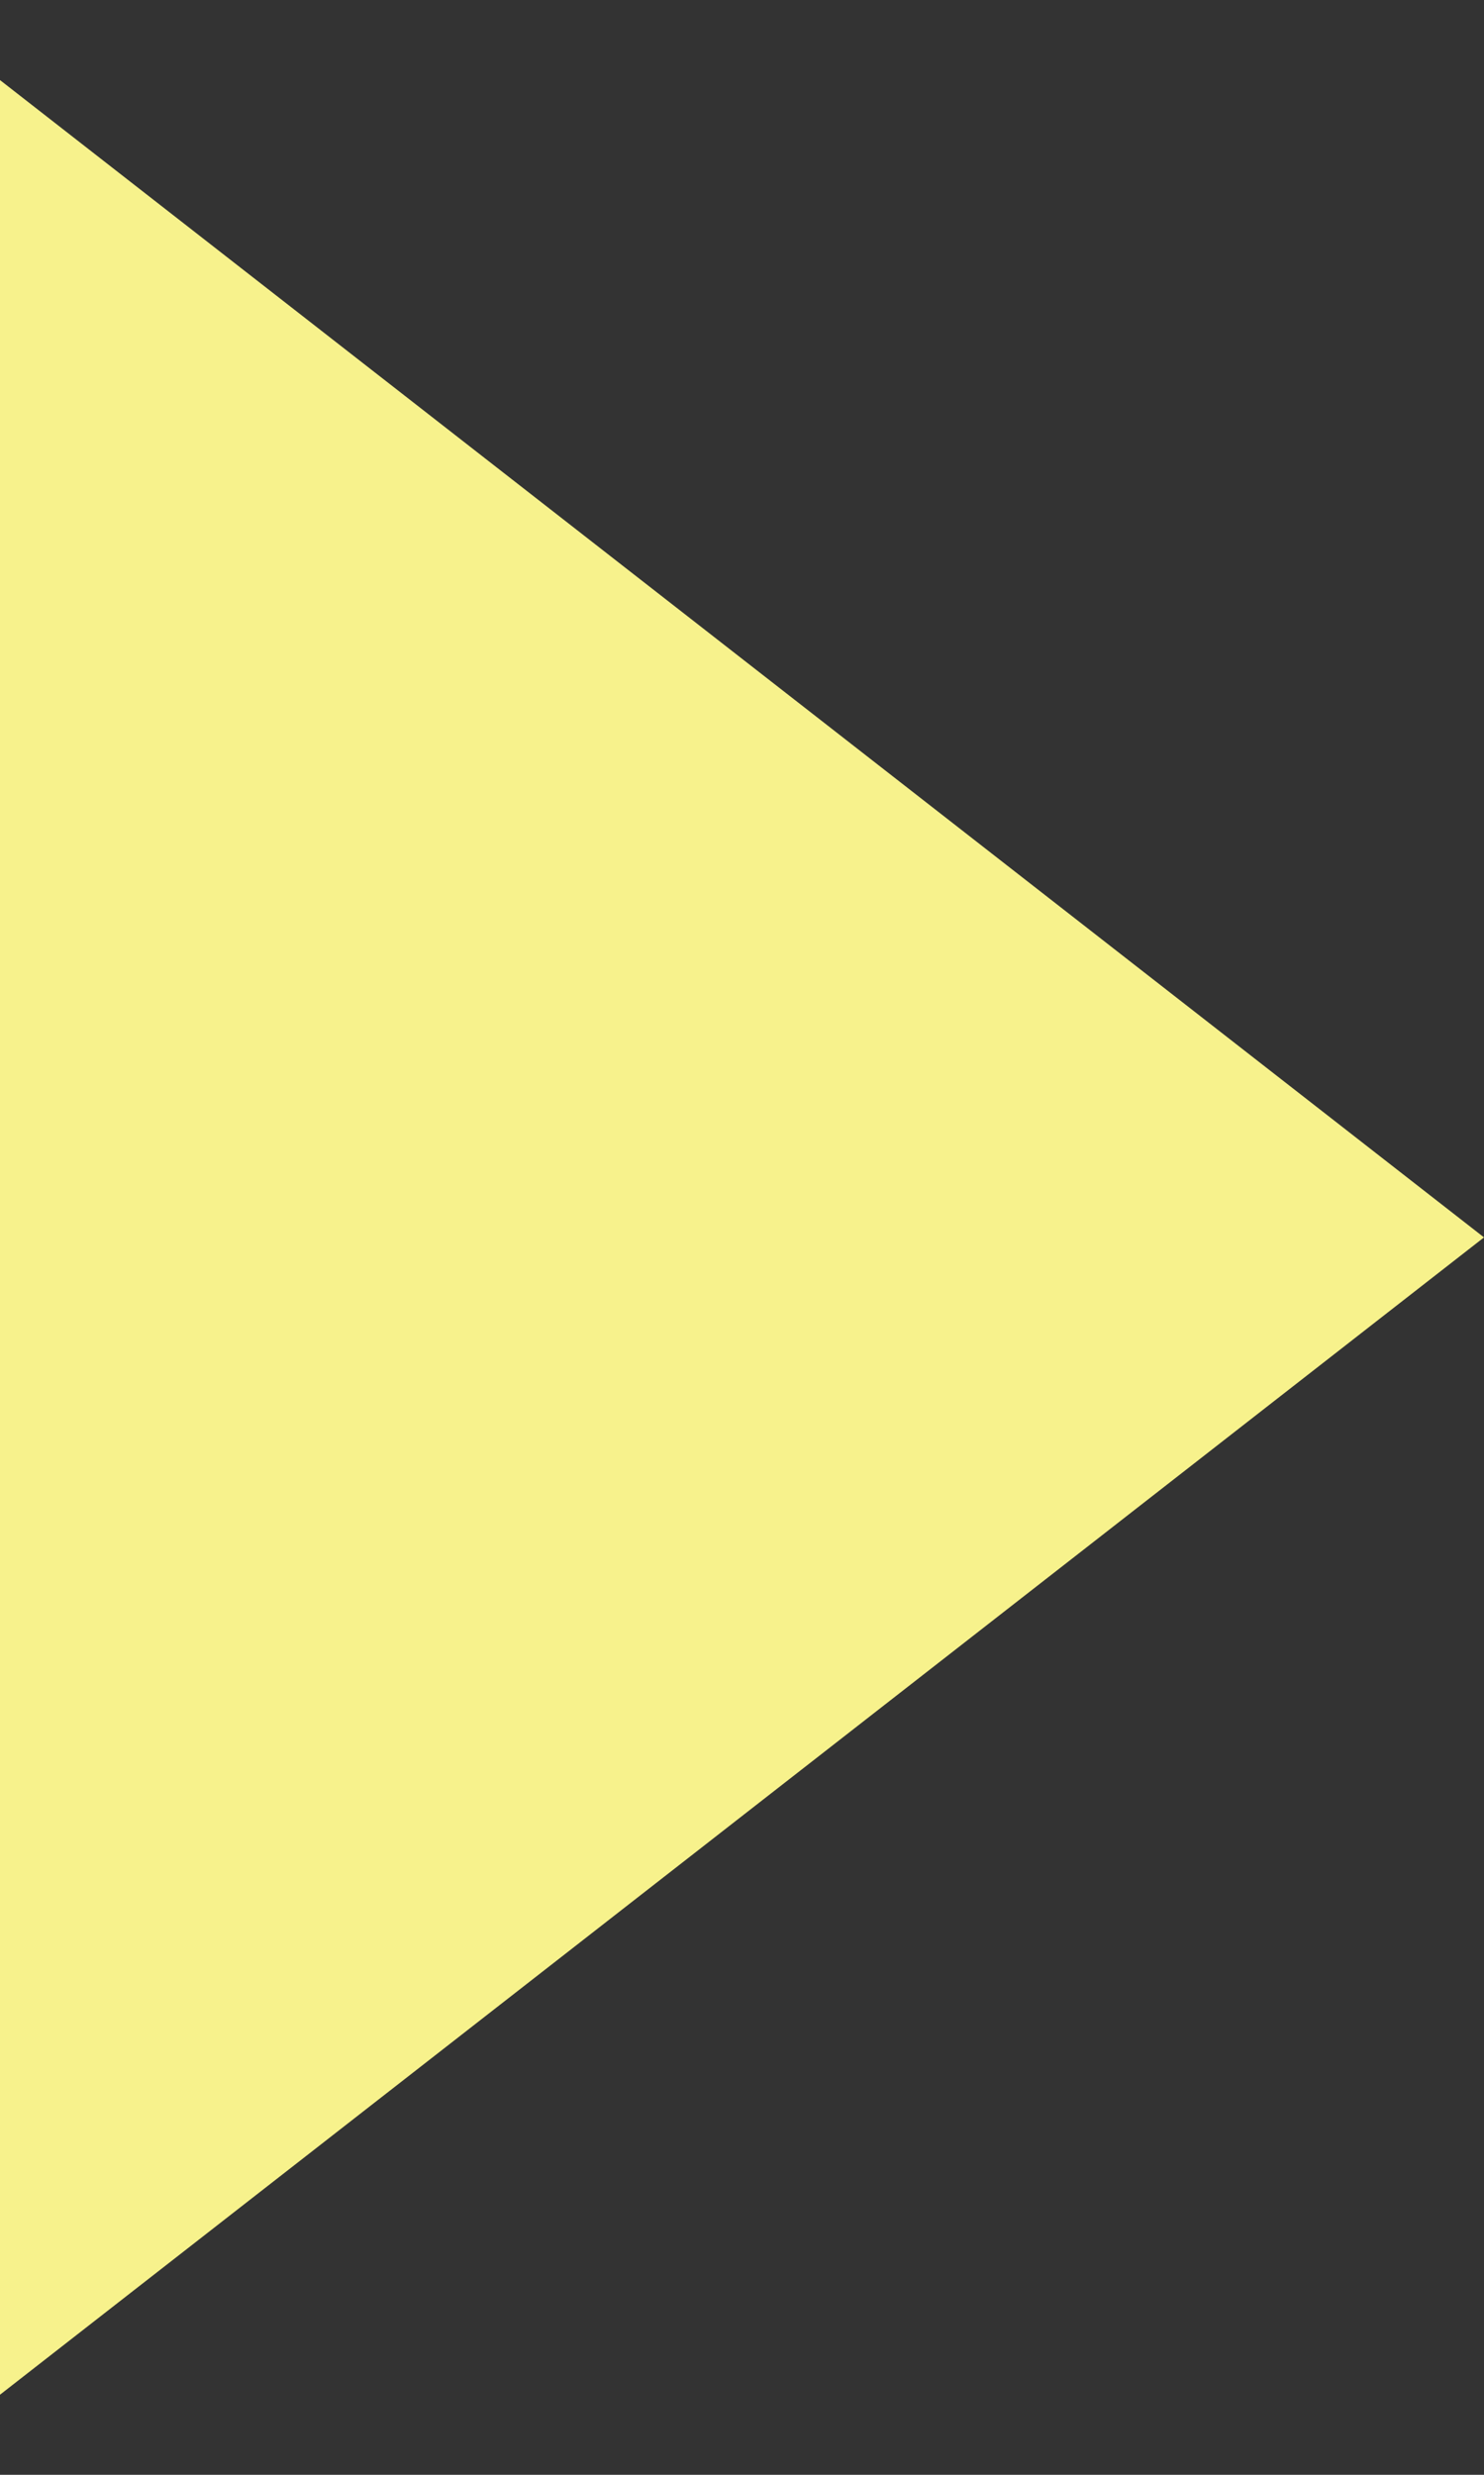 <svg xmlns="http://www.w3.org/2000/svg" width="15" height="25" viewBox="0 0 15 25" fill="none"><rect x="0" y="0" width="15" height="25" fill="#333333" stroke="none"/><path d="M15 12.5L0 24.191L0 0.809L15 12.5Z" fill="#F7F28C"></path></svg>